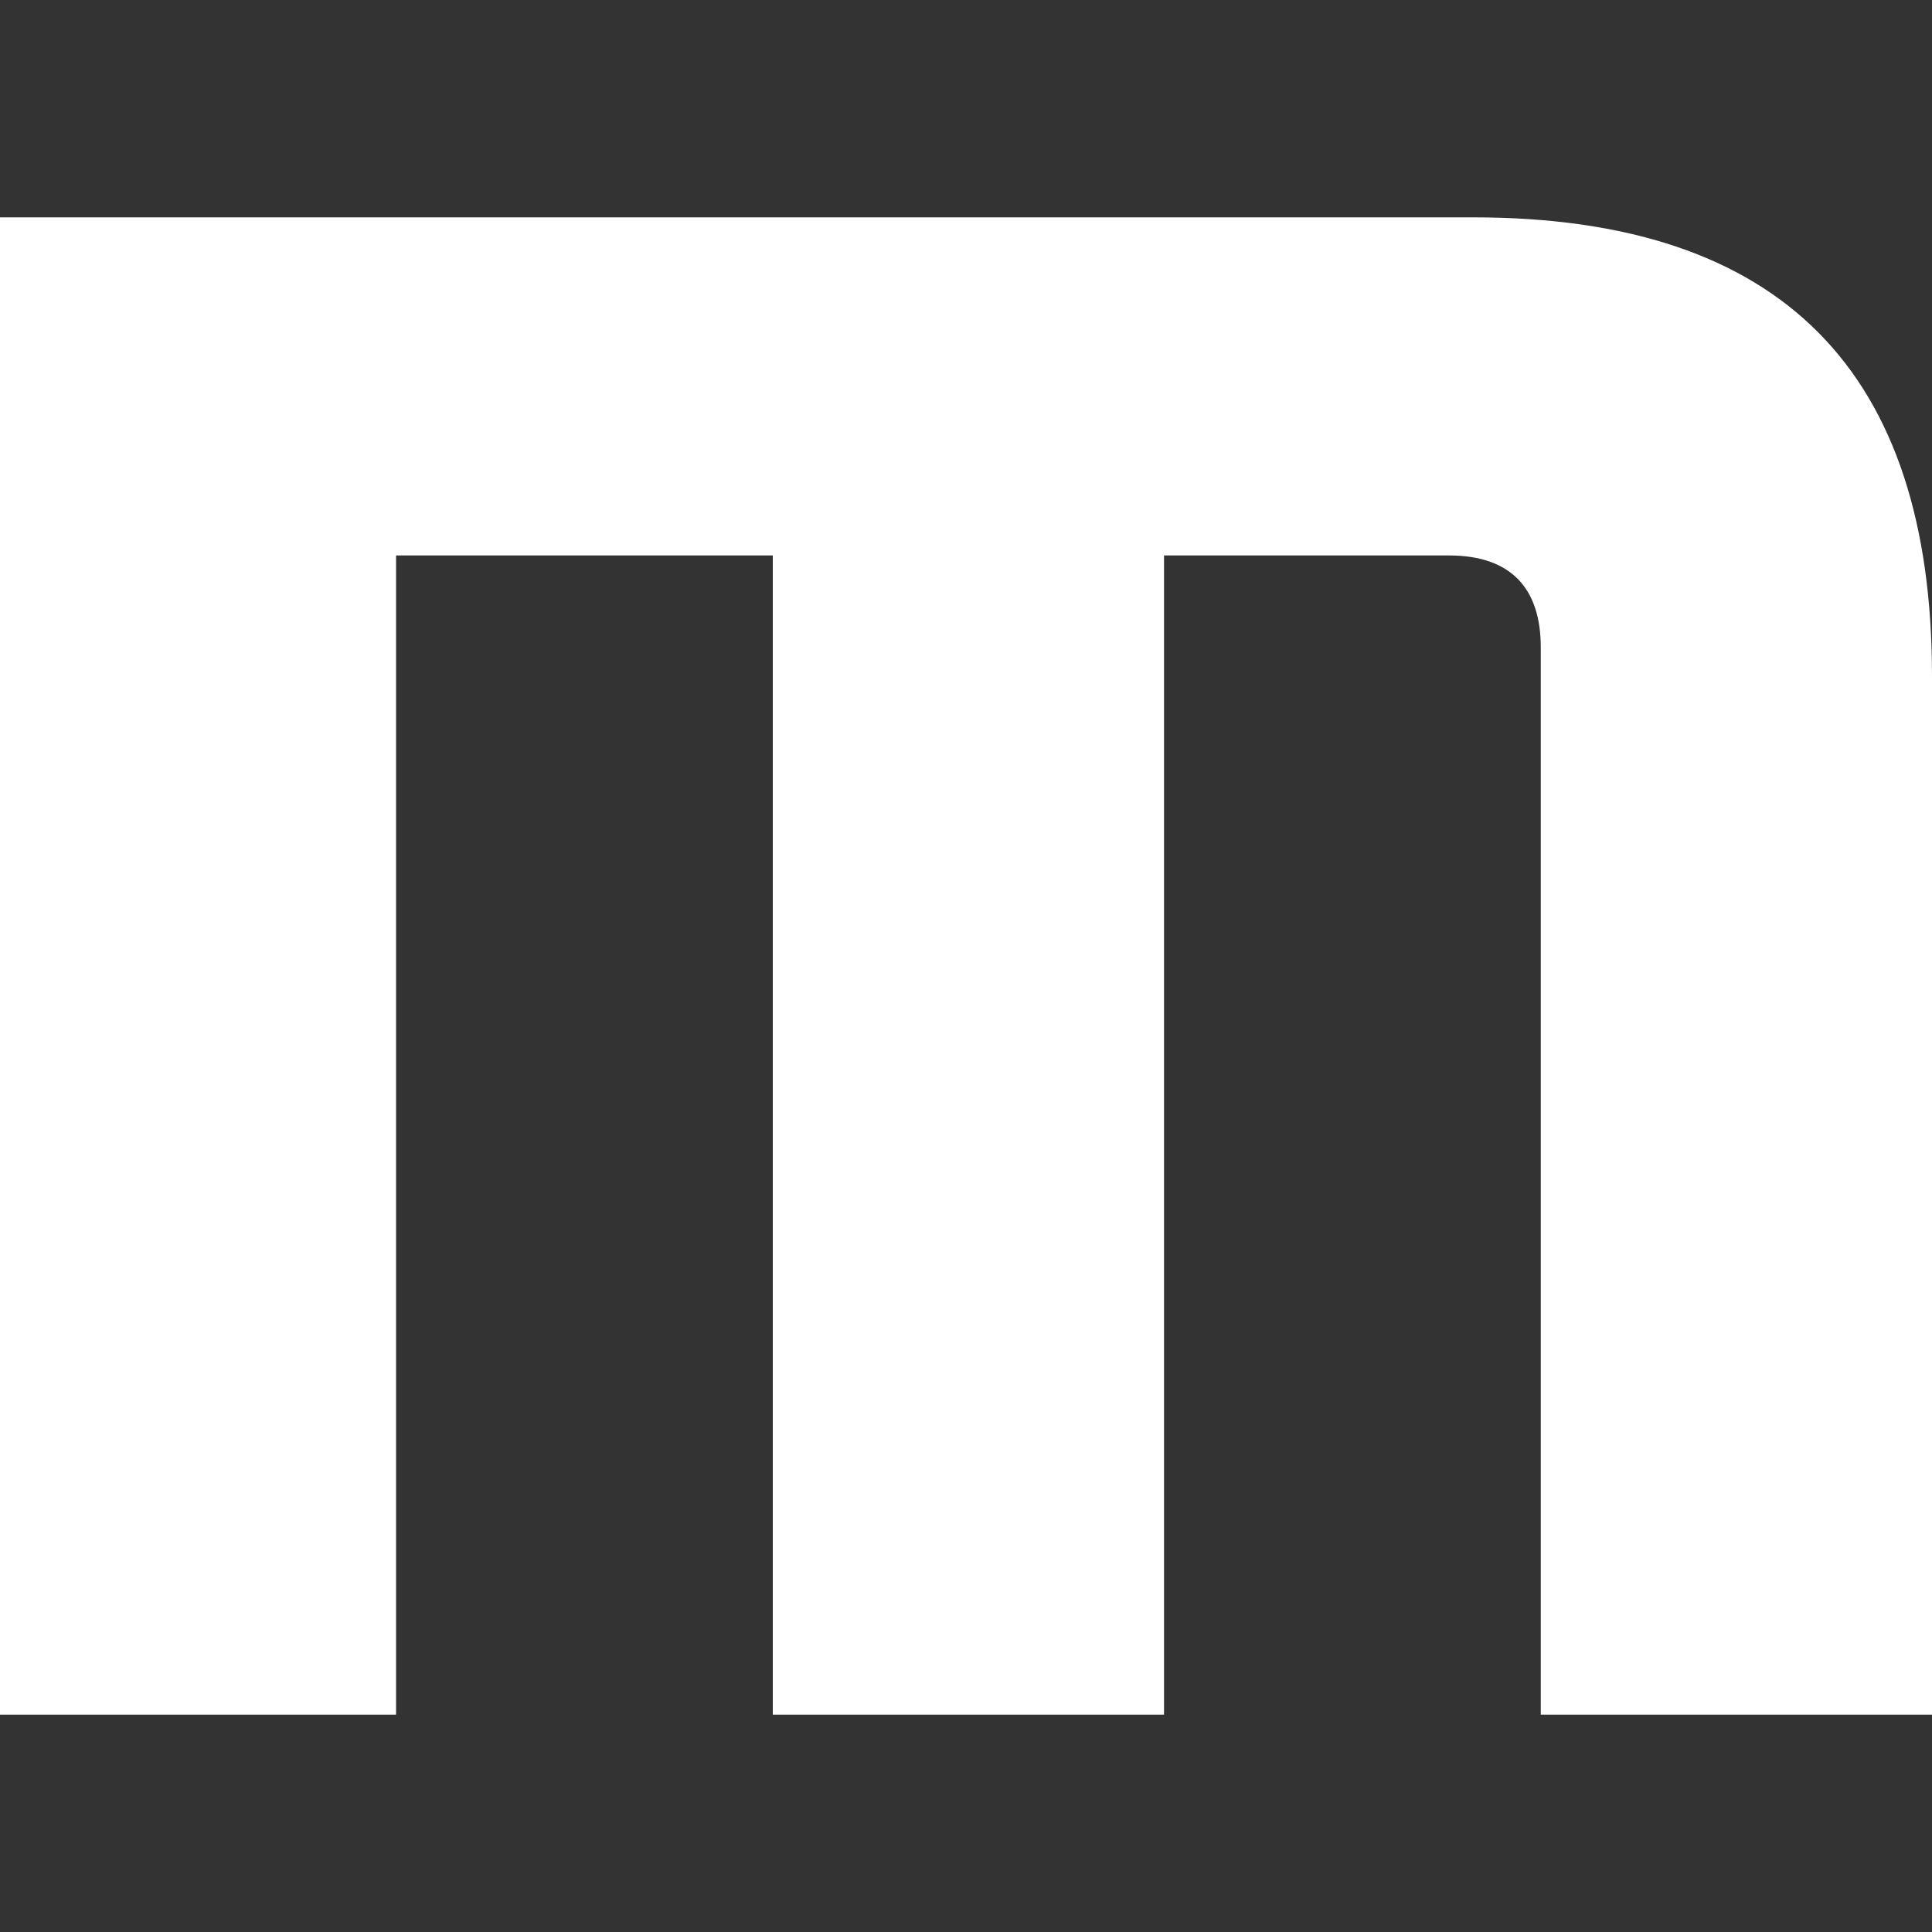 <?xml version="1.0" encoding="UTF-8"?>
<svg xmlns="http://www.w3.org/2000/svg" version="1.1" viewBox="0 0 40 40">
  <rect x="0" y="0" width="40" height="40" fill="#333333" stroke="none"/>
  <defs>
    <style>
      .cls-1 {
        fill: #fff;
      }
    </style>
  </defs>
  <!-- Generator: Adobe Illustrator 28.6.0, SVG Export Plug-In . SVG Version: 1.2.0 Build 709)  -->
  <g>
    <g id="Layer_1">
      <path class="cls-1" d="M0,35.5V4.5h30.5c6.4,0,9.5,3.2,9.5,9.5v21.5h-8.1V13.4c0-1.2-.6-1.9-1.9-1.9h-5.9v24h-8.1V11.5h-7.8v24H0Z"></path>
    </g>
  </g>
</svg>
